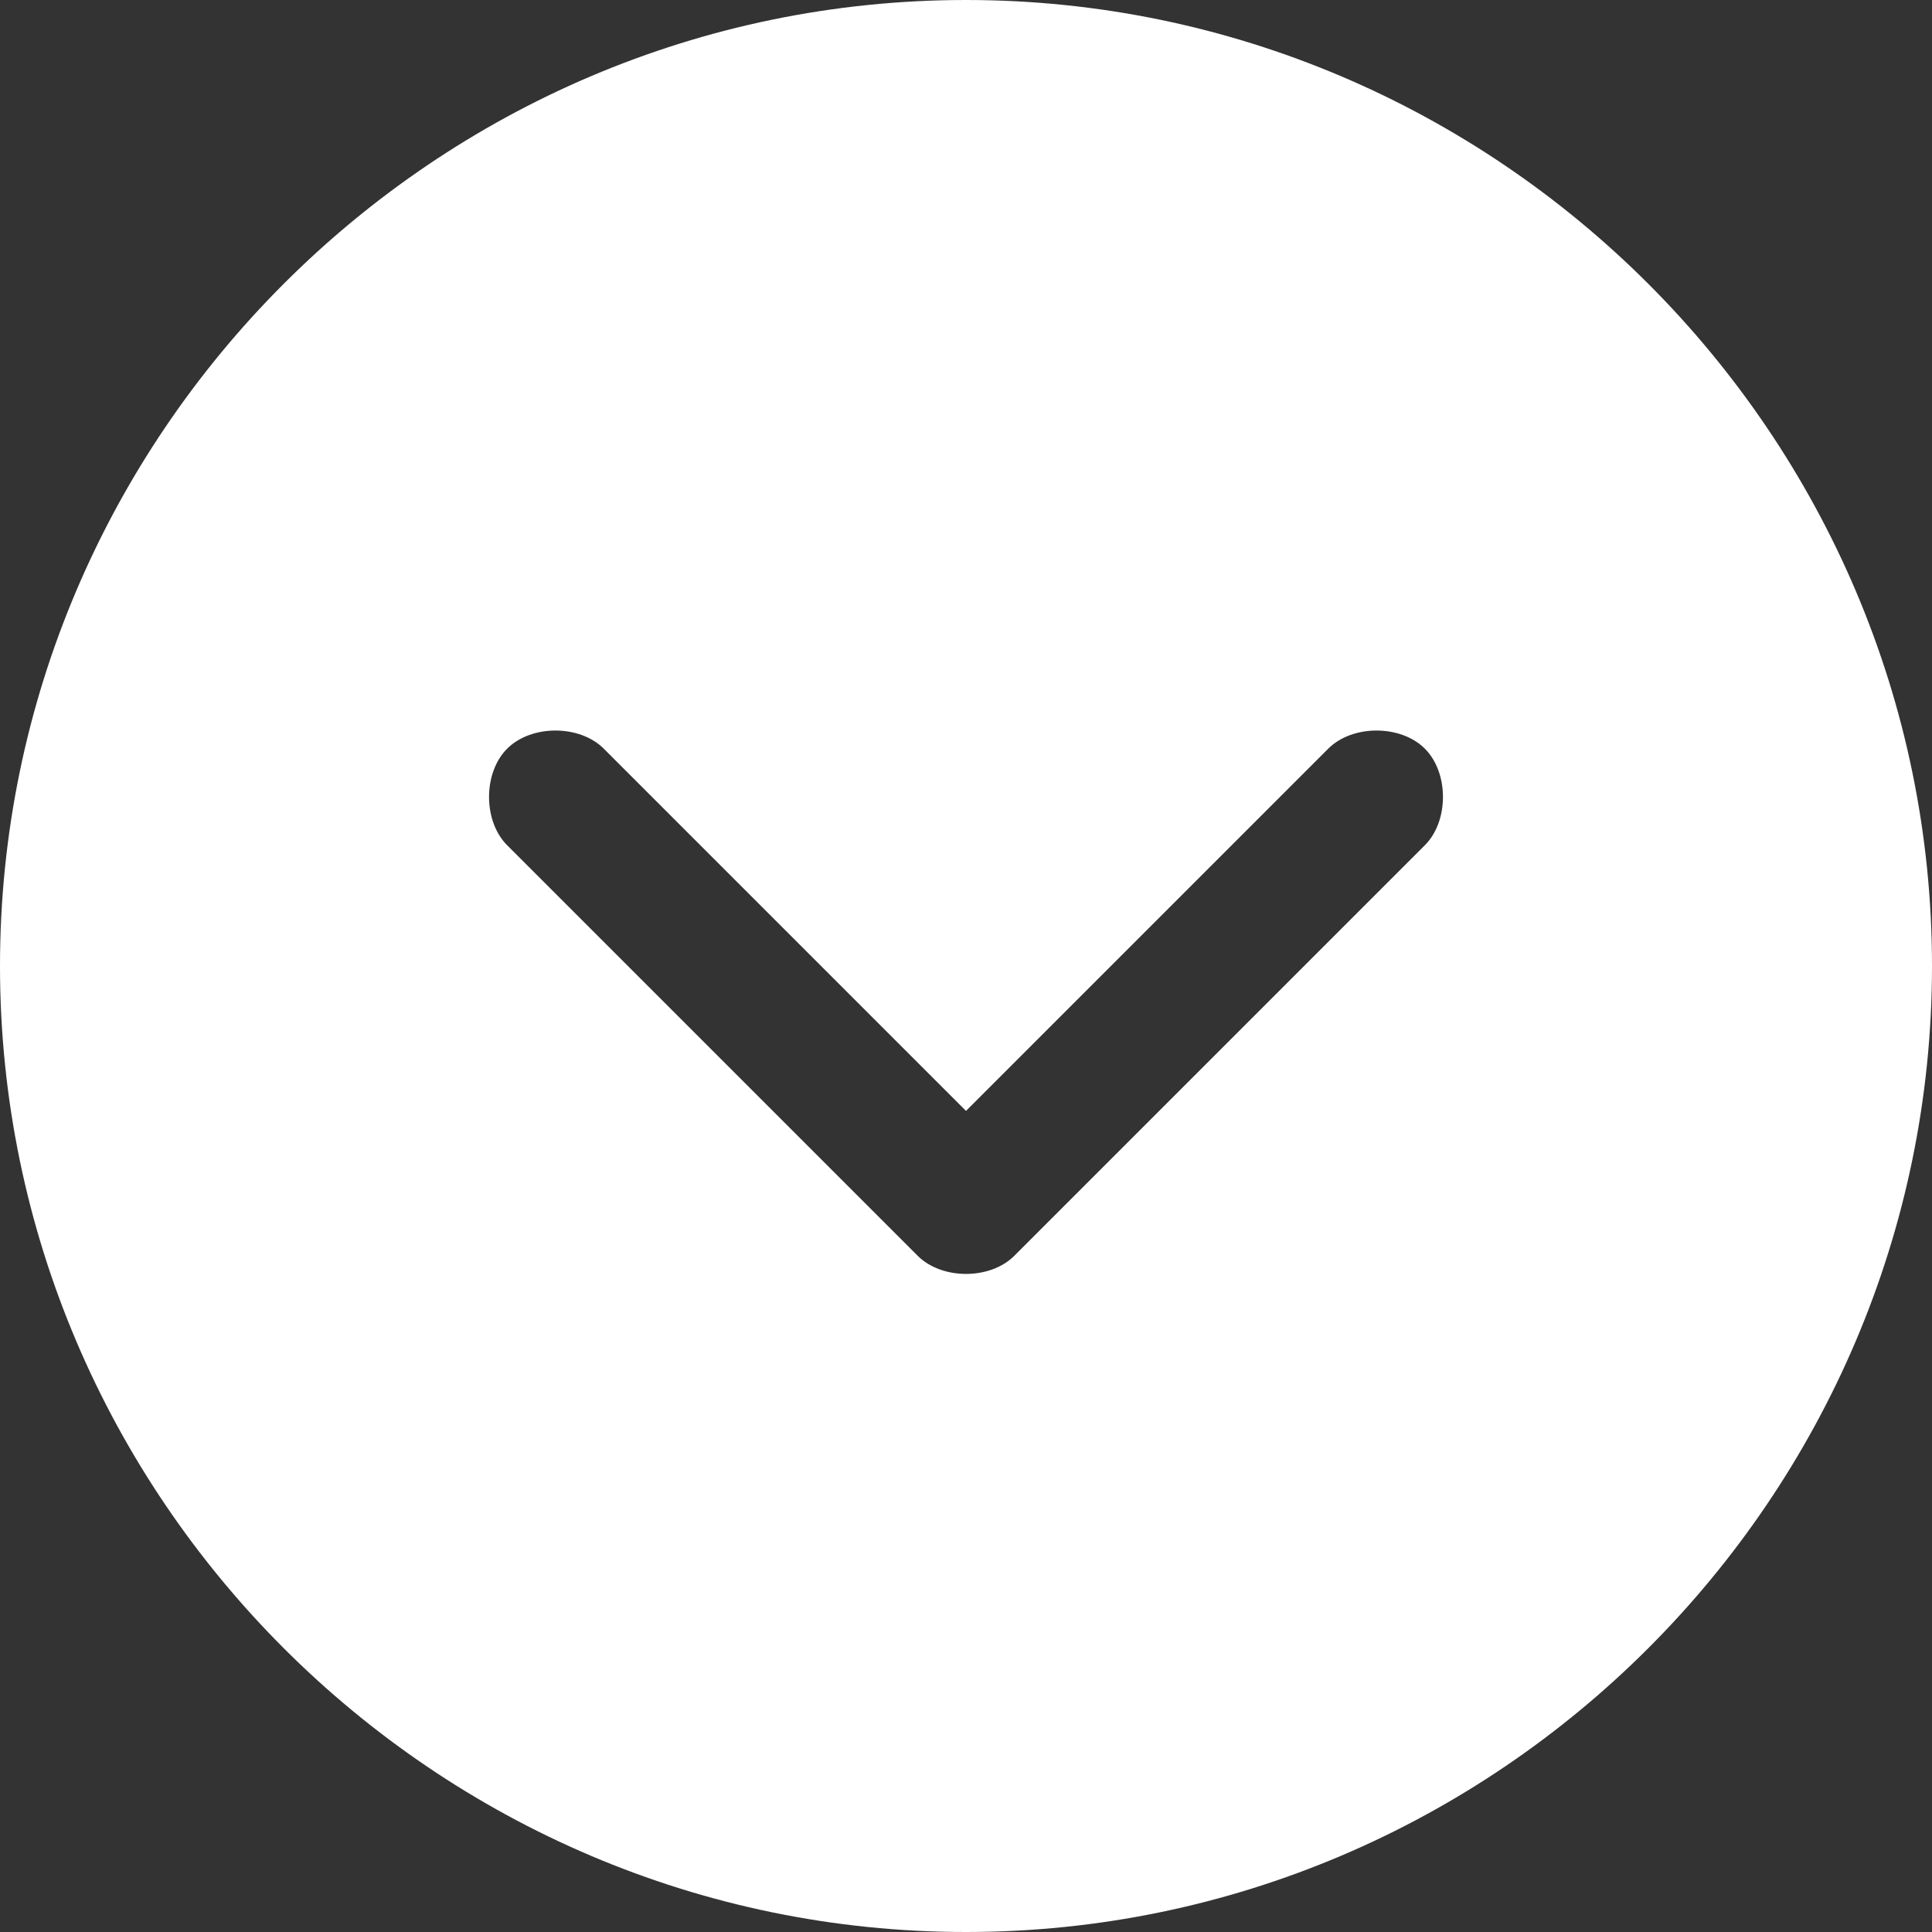 <?xml version="1.0" encoding="UTF-8"?>
<svg id="Layer_1" xmlns="http://www.w3.org/2000/svg" version="1.1" viewBox="0 0 24 24">
  <rect x="0" y="0" width="24" height="24" fill="#333333" stroke="none"/>
  <!-- Generator: Adobe Illustrator 29.5.1, SVG Export Plug-In . SVG Version: 2.1.0 Build 141)  -->
  <defs>
    <style>
      .st0 {
        fill: #fff;
      }
    </style>
  </defs>
  <path class="st0" d="M12,0C5.4,0,0,5.4,0,12s5.4,12,12,12,12-5.4,12-12S18.6,0,12,0ZM17.7,10.5l-5.1,5.1c-.3.3-.9.3-1.2,0l-5.1-5.1c-.3-.3-.3-.9,0-1.2.3-.3.9-.3,1.2,0l4.5,4.5,4.5-4.5c.3-.3.9-.3,1.2,0s.3.9,0,1.2Z"/>
</svg>